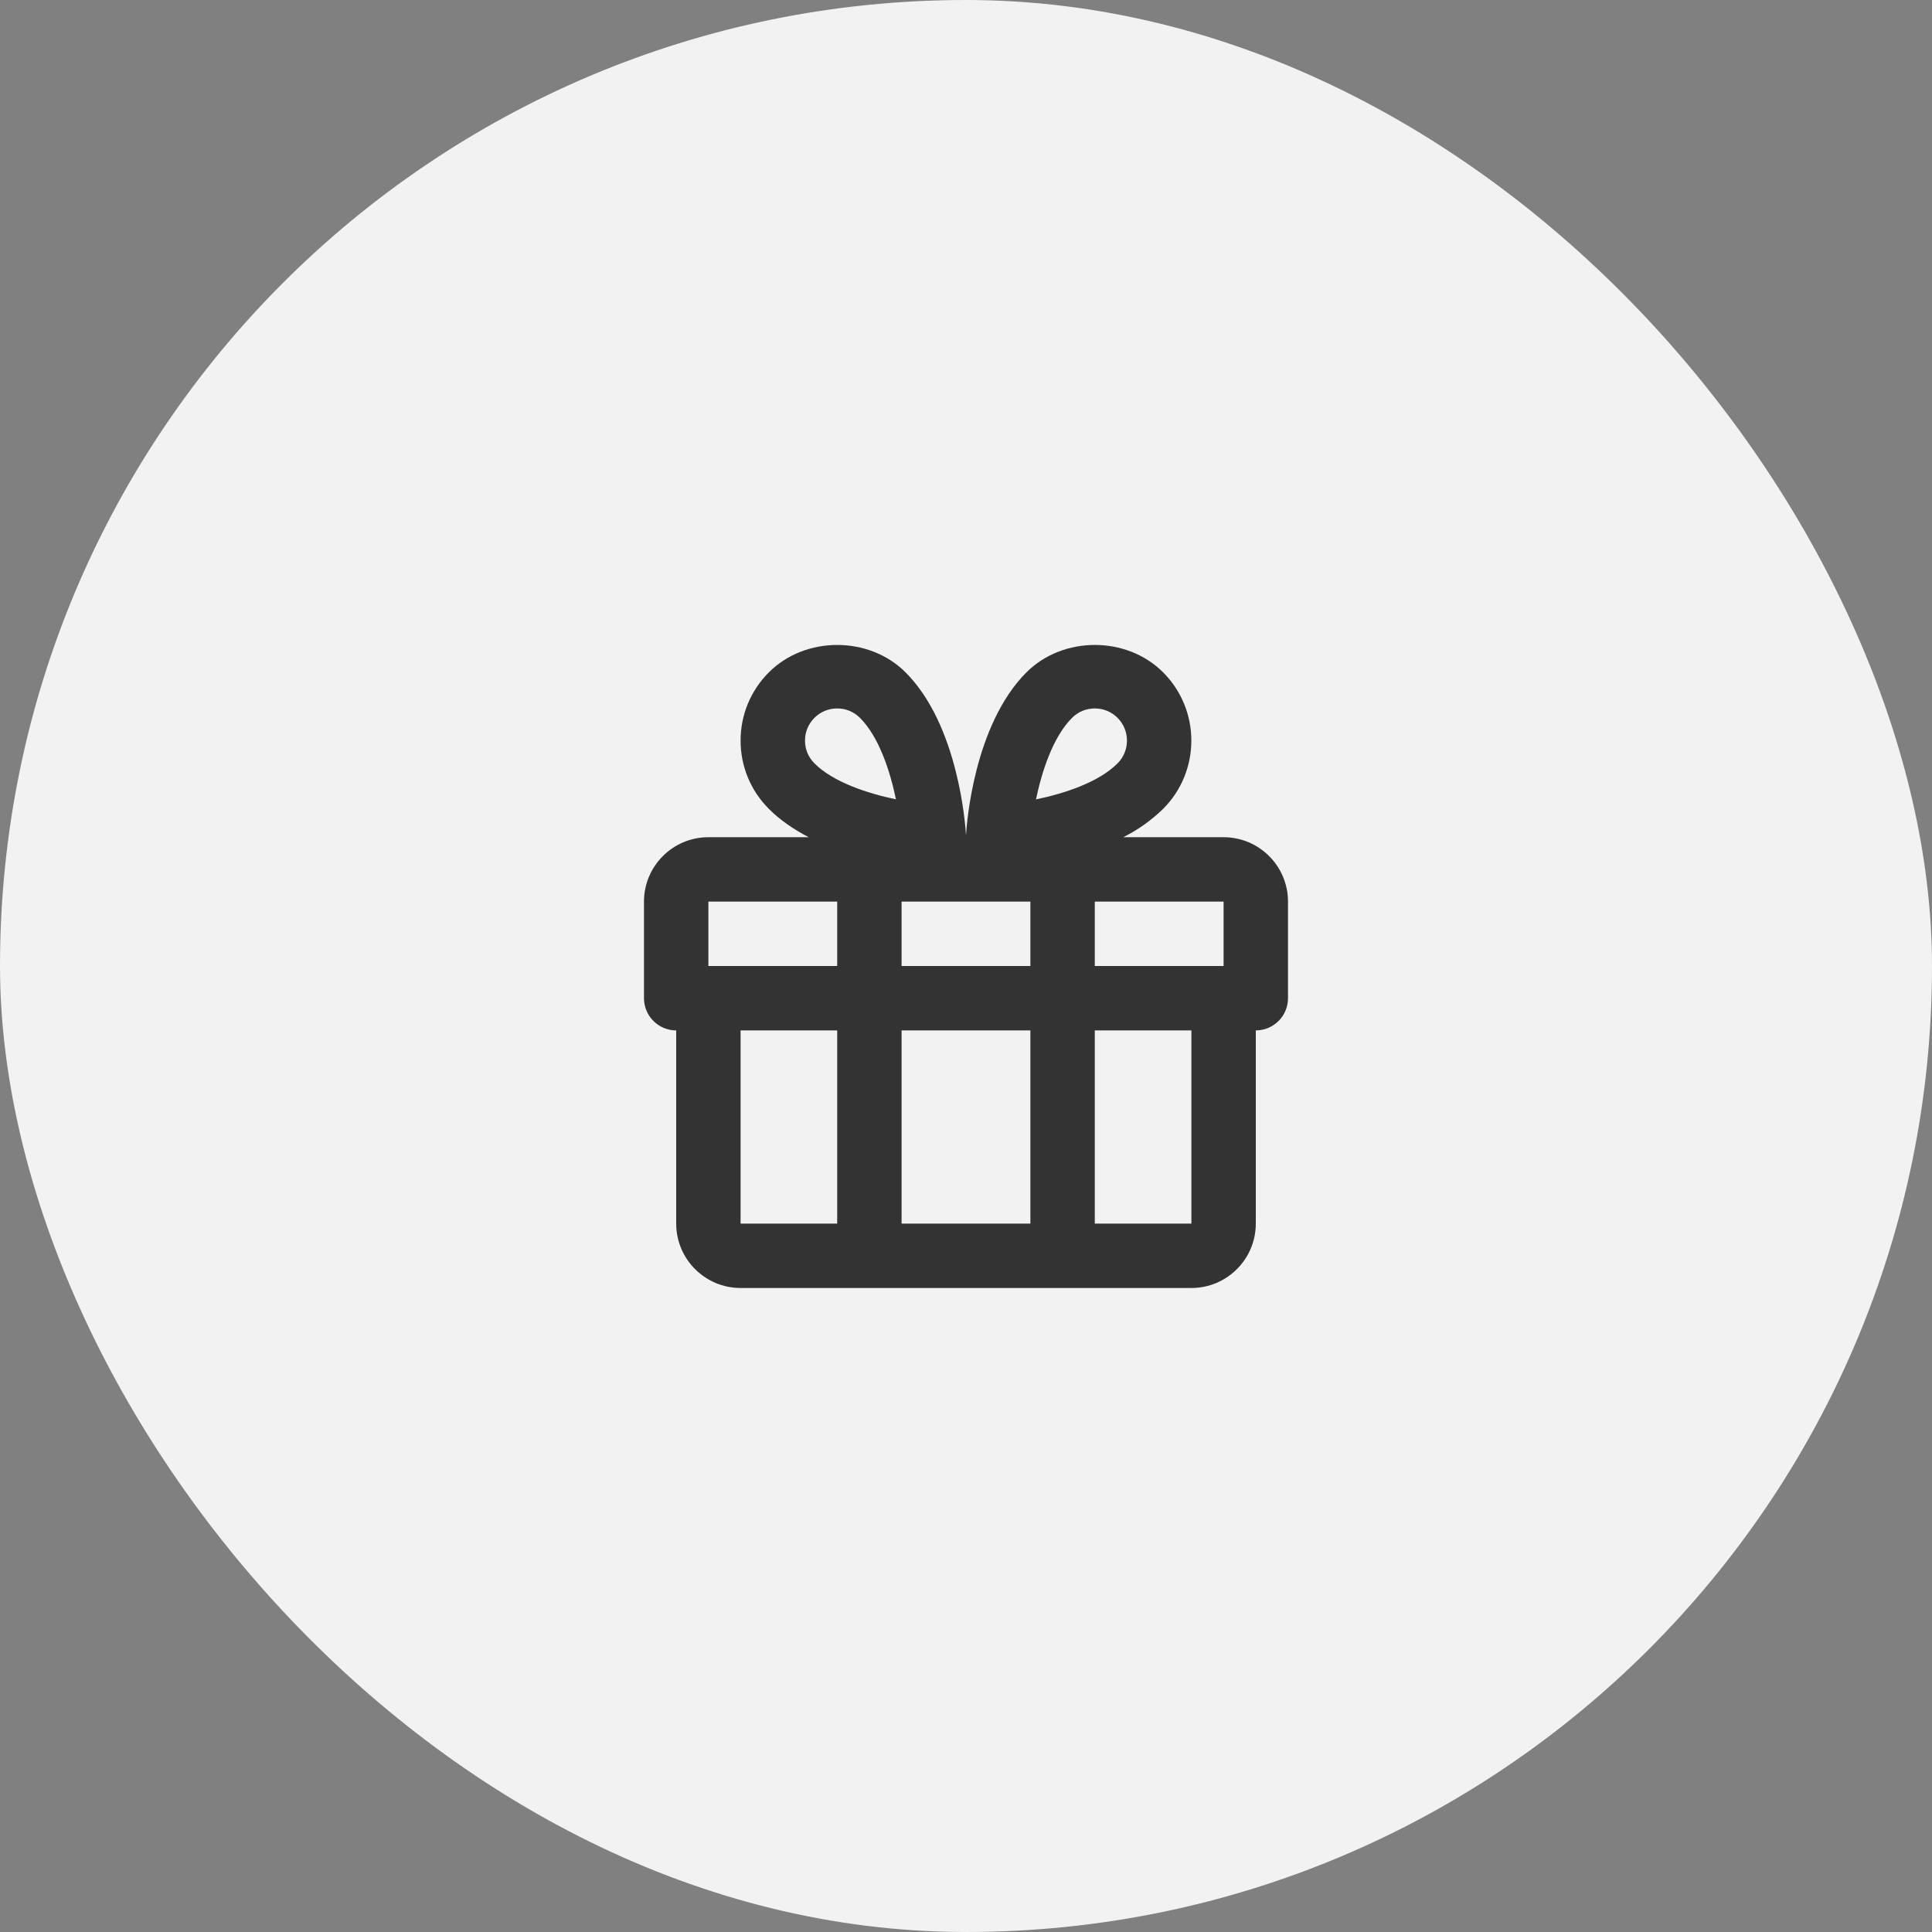 <svg width="80" height="80" viewBox="0 0 80 80" fill="none" xmlns="http://www.w3.org/2000/svg">
<rect x="0" y="0" width="80" height="80" fill="#808080" stroke="none"/>
<rect width="80" height="80" rx="40" fill="#F2F2F2"/>
<path fill-rule="evenodd" clip-rule="evenodd" d="M50.666 34.667H46.513C47.119 34.363 47.675 33.967 48.161 33.495C49.721 31.932 49.721 29.401 48.161 27.839C46.649 26.328 44.017 26.328 42.505 27.839C40.322 30.021 40.026 34.129 40 34.591C39.973 34.128 39.677 30.02 37.495 27.839C35.983 26.328 33.348 26.329 31.838 27.839C31.084 28.593 30.666 29.599 30.666 30.667C30.666 31.735 31.084 32.74 31.838 33.495C32.315 33.972 32.884 34.353 33.486 34.667H29.333C27.861 34.667 26.666 35.863 26.666 37.333V41.333C26.666 42.07 27.264 42.667 28 42.667V50.667C28 52.137 29.195 53.333 30.666 53.333H49.333C50.805 53.333 52 52.137 52 50.667V42.667C52.736 42.667 53.333 42.07 53.333 41.333V37.333C53.333 35.863 52.139 34.667 50.666 34.667ZM34.666 50.667H30.666V42.667H34.666V50.667ZM29.333 40H34.666V37.333H29.333V40ZM33.724 31.609C33.472 31.357 33.333 31.023 33.333 30.667C33.333 30.311 33.472 29.976 33.724 29.724C33.976 29.472 34.309 29.335 34.666 29.335C35.024 29.335 35.357 29.473 35.609 29.725C36.396 30.511 36.855 31.921 37.1 33.099C35.926 32.852 34.507 32.393 33.724 31.609ZM37.333 50.667H42.666V42.667H37.333V50.667ZM42.666 40H37.333V37.333H42.666V40ZM45.333 29.335C44.976 29.335 44.642 29.473 44.391 29.725C43.604 30.512 43.144 31.924 42.898 33.101C44.076 32.857 45.488 32.397 46.276 31.609C46.796 31.089 46.794 30.245 46.276 29.724C46.024 29.473 45.691 29.335 45.333 29.335ZM49.333 50.667H45.333V42.667H49.333V50.667ZM45.333 40H50.666V37.333H45.333V40Z" fill="#333333"/>
</svg>
